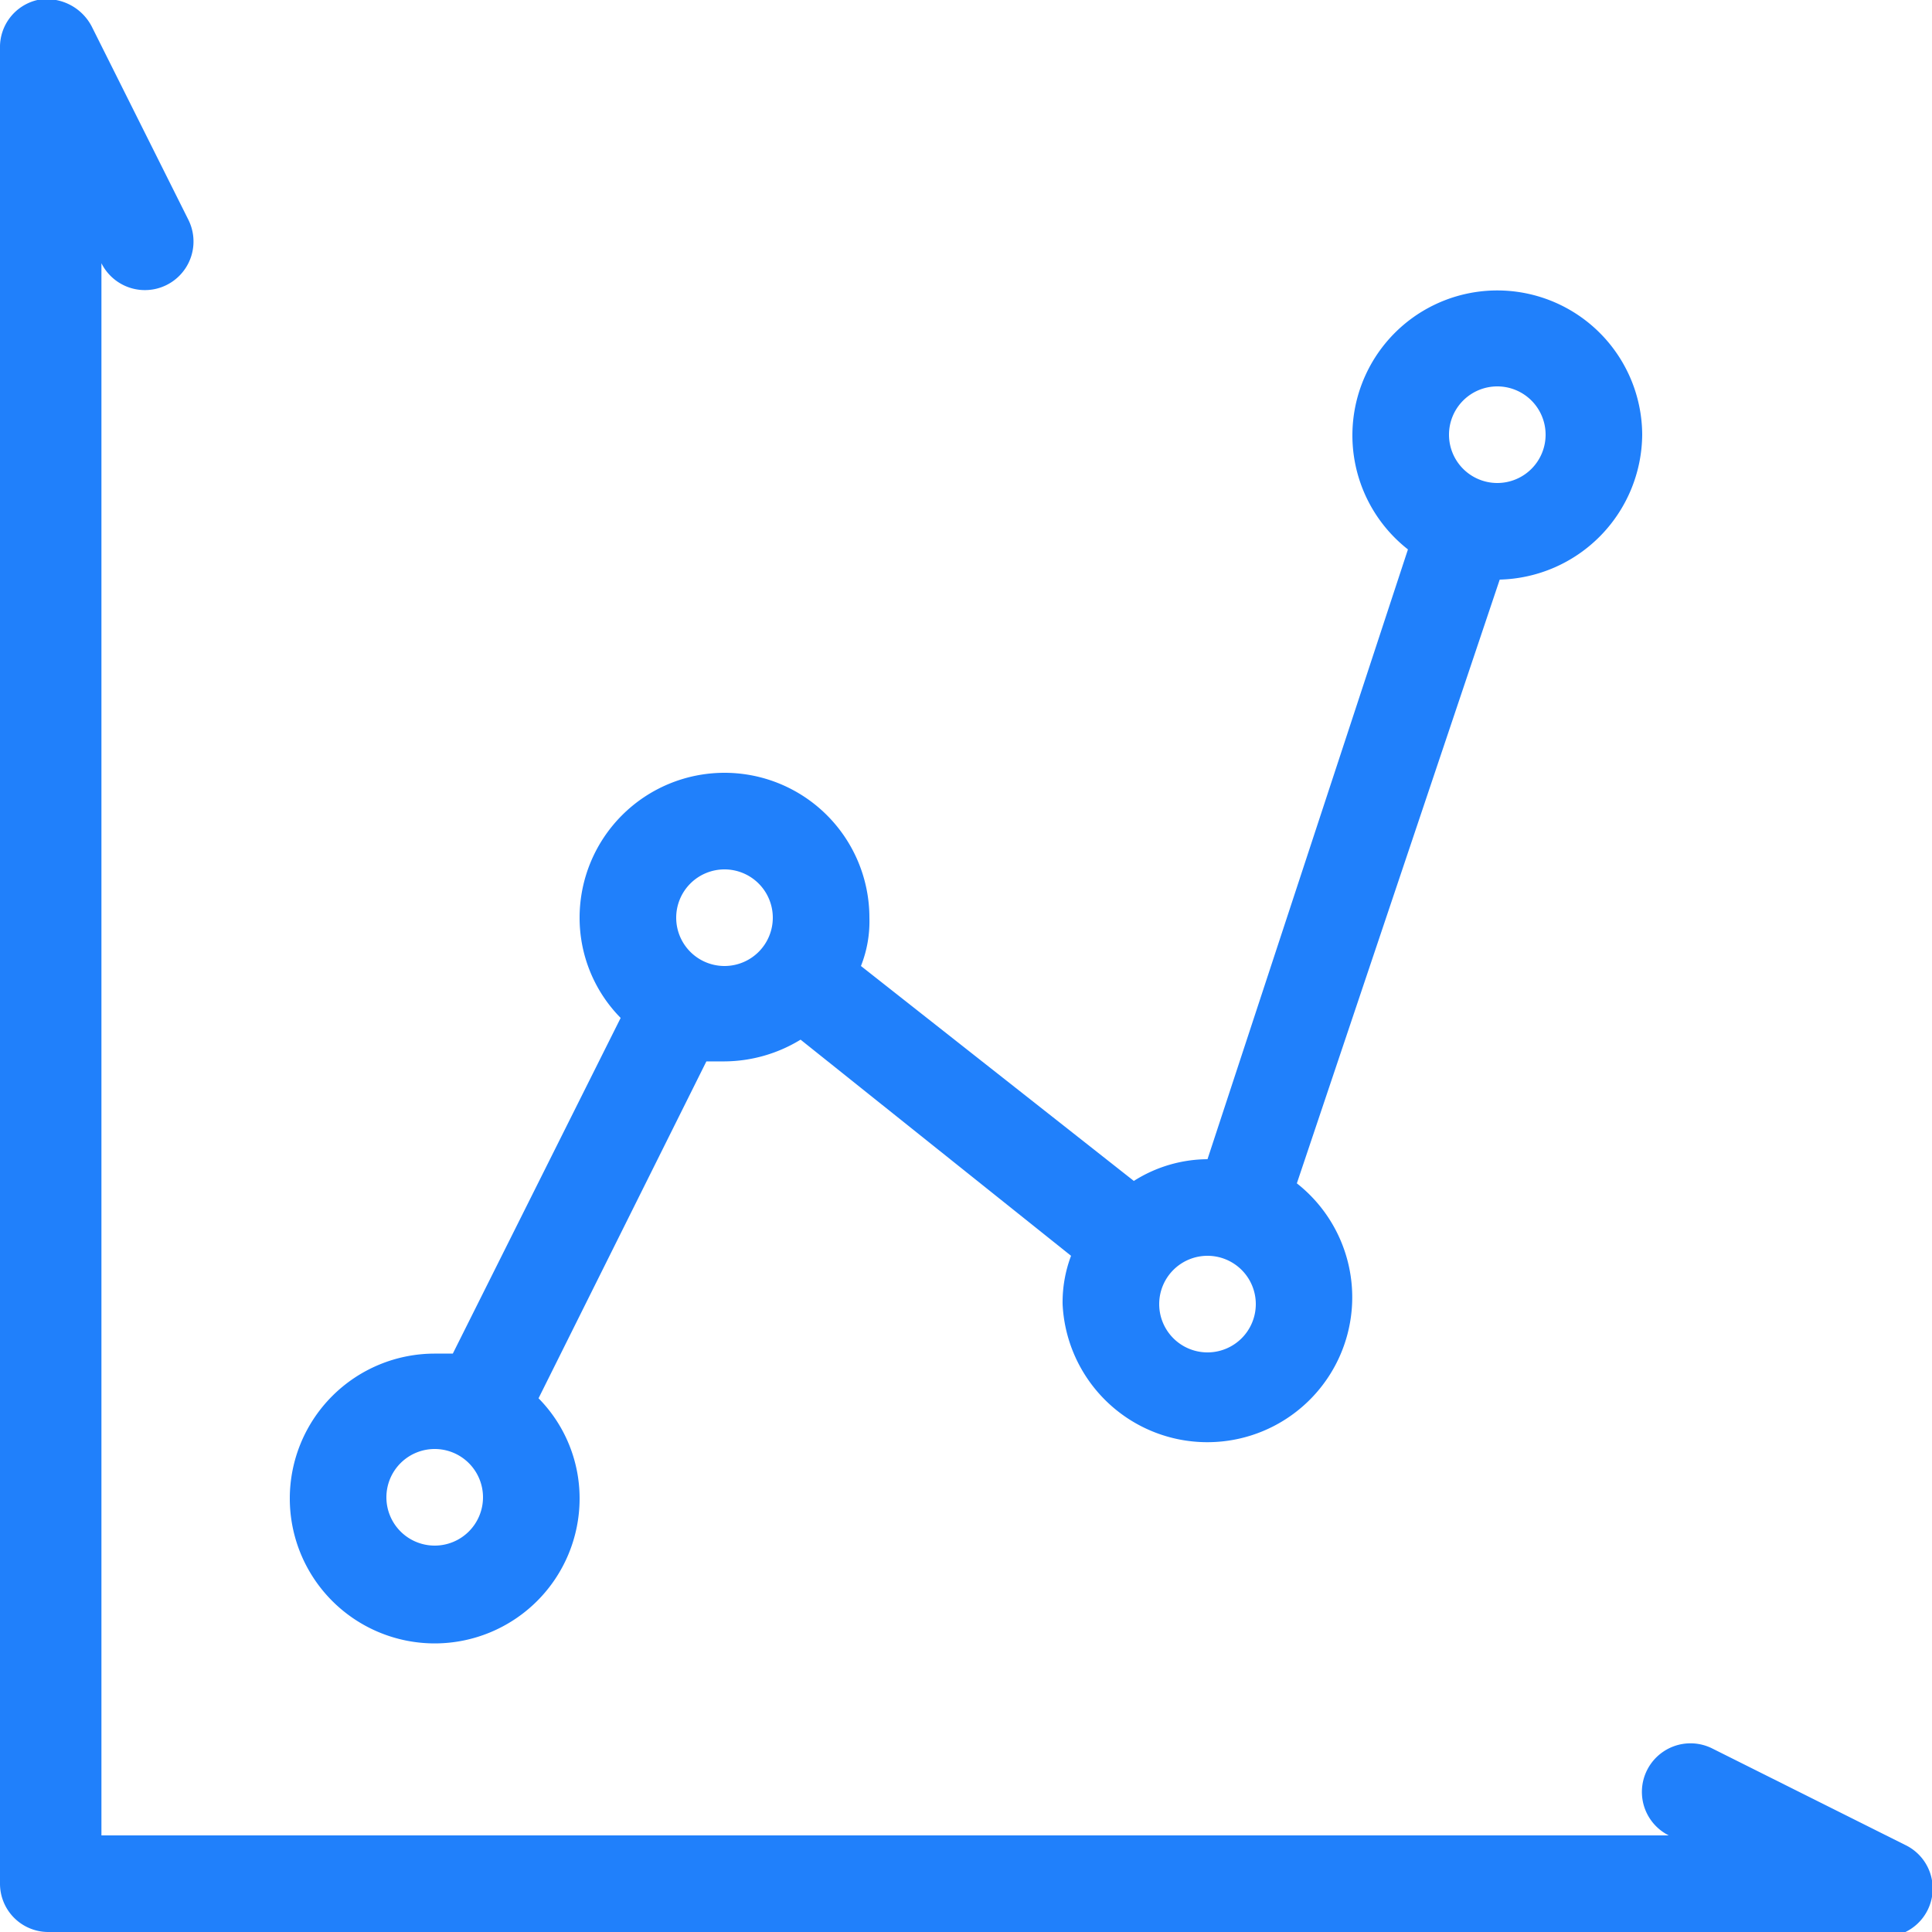 <svg xmlns="http://www.w3.org/2000/svg" viewBox="0 0 16 16"><defs><style>.cls-1{fill:#2080fb;}</style></defs><g id="Layer_2" data-name="Layer 2"><g id="Layer_1-2" data-name="Layer 1"><g id="analytics"><path class="cls-1" d="M15.6,16H.4a.4.4,0,0,1-.4-.4V.4A.4.4,0,0,1,.31,0,.42.42,0,0,1,.76.22l.8,1.6a.4.4,0,0,1-.72.36l0-.09V15.2H13.9l-.08,0a.4.4,0,0,1,.36-.72l1.6.8a.4.4,0,0,1-.18.76Z"/><path class="cls-1" d="M13.6,3.6a1.2,1.2,0,1,0-1.94.95L10,9.6a1.15,1.15,0,0,0-.61.18L7.13,8A1,1,0,0,0,7.2,7.6a1.2,1.2,0,0,0-2.4,0,1.18,1.18,0,0,0,.34.83L3.75,11.21H3.6a1.2,1.2,0,1,0,1.2,1.2,1.18,1.18,0,0,0-.34-.83L5.85,8.79H6a1.22,1.22,0,0,0,.63-.18L8.87,10.4a1.09,1.09,0,0,0-.07.4,1.2,1.2,0,1,0,1.94-1l1.68-5A1.21,1.21,0,0,0,13.6,3.6Zm-1.2-.4a.4.4,0,1,1-.4.4A.4.4,0,0,1,12.4,3.2ZM6,7.2a.4.4,0,1,1-.4.4A.4.4,0,0,1,6,7.2ZM3.6,12.8a.4.4,0,1,1,.4-.4A.4.4,0,0,1,3.6,12.8ZM10,11.2a.4.4,0,1,1,.4-.4A.4.4,0,0,1,10,11.2Z"/></g></g></g></svg>